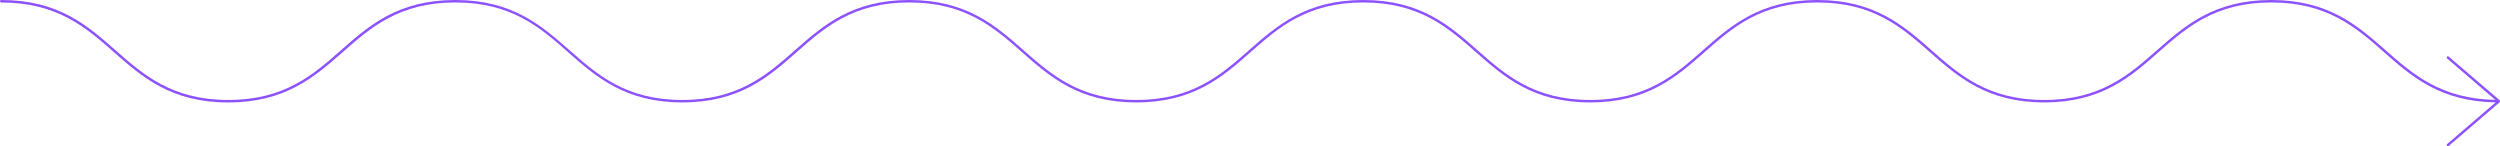 <?xml version="1.0" encoding="UTF-8" standalone="no"?><svg xmlns="http://www.w3.org/2000/svg" xmlns:xlink="http://www.w3.org/1999/xlink" fill="#8c52ff" height="29.3" preserveAspectRatio="xMidYMid meet" version="1" viewBox="0.0 0.0 500.2 29.3" width="500.2" zoomAndPan="magnify"><g id="change1_1"><path d="M500.19,20.35c-0.01,0.02-0.01,0.05-0.02,0.07c0,0.01-0.01,0-0.02,0.01c-0.01,0.01,0,0.01-0.01,0.02l-10.2,8.75 c-0.05,0.04-0.11,0.06-0.16,0.06c-0.07,0-0.14-0.03-0.19-0.09c-0.09-0.1-0.08-0.26,0.03-0.35l9.72-8.34 c-11.09-0.16-16.82-5.18-22.35-10.05c-5.55-4.89-11.29-9.94-22.55-9.94c-11.26,0-17,5.05-22.55,9.94 c-5.62,4.95-11.43,10.06-22.88,10.06c-11.45,0-17.26-5.12-22.88-10.06c-5.55-4.89-11.28-9.94-22.54-9.94 c-11.26,0-17,5.05-22.54,9.94c-5.62,4.95-11.43,10.06-22.88,10.06s-17.26-5.12-22.87-10.06c-5.55-4.89-11.28-9.94-22.54-9.94 s-17,5.05-22.54,9.94c-5.62,4.95-11.42,10.06-22.87,10.06c-11.45,0-17.26-5.12-22.87-10.06c-5.55-4.89-11.28-9.94-22.54-9.94 c-11.26,0-17,5.05-22.54,9.94c-5.62,4.95-11.42,10.06-22.87,10.06c-11.45,0-17.26-5.12-22.87-10.06 c-5.55-4.89-11.28-9.94-22.54-9.94c-11.26,0-17,5.05-22.54,9.94C62.92,15.38,57.11,20.5,45.67,20.5c-11.45,0-17.26-5.12-22.87-10.06 C17.25,5.55,11.51,0.5,0.25,0.5C0.11,0.5,0,0.39,0,0.25S0.11,0,0.25,0C11.7,0,17.51,5.12,23.12,10.06C28.67,14.95,34.41,20,45.67,20 c11.26,0,17-5.05,22.54-9.94C73.83,5.12,79.64,0,91.08,0c11.45,0,17.26,5.12,22.88,10.06c5.55,4.89,11.28,9.94,22.54,9.94 c11.26,0,17-5.05,22.54-9.94C164.66,5.12,170.47,0,181.92,0c11.45,0,17.26,5.12,22.88,10.06c5.55,4.89,11.28,9.94,22.54,9.94 c11.26,0,17-5.05,22.54-9.94C255.5,5.12,261.31,0,272.76,0c11.45,0,17.26,5.12,22.87,10.06c5.55,4.89,11.28,9.94,22.54,9.94 c11.26,0,17-5.05,22.54-9.94C346.34,5.12,352.15,0,363.59,0s17.26,5.12,22.87,10.06c5.55,4.89,11.28,9.94,22.54,9.94 c11.26,0,17-5.05,22.55-9.94C437.18,5.12,442.99,0,454.44,0c11.45,0,17.26,5.12,22.88,10.06c5.45,4.8,11.09,9.74,21.95,9.92 l-9.65-8.28c-0.1-0.09-0.12-0.25-0.03-0.35c0.09-0.1,0.25-0.12,0.35-0.03l10.2,8.75c0.01,0,0,0.01,0.01,0.02c0,0,0.01,0,0.02,0.01 c0.02,0.02,0.01,0.05,0.02,0.07c0.01,0.03,0.03,0.06,0.03,0.09C500.22,20.3,500.2,20.32,500.19,20.35z" fill="inherit"/></g></svg>